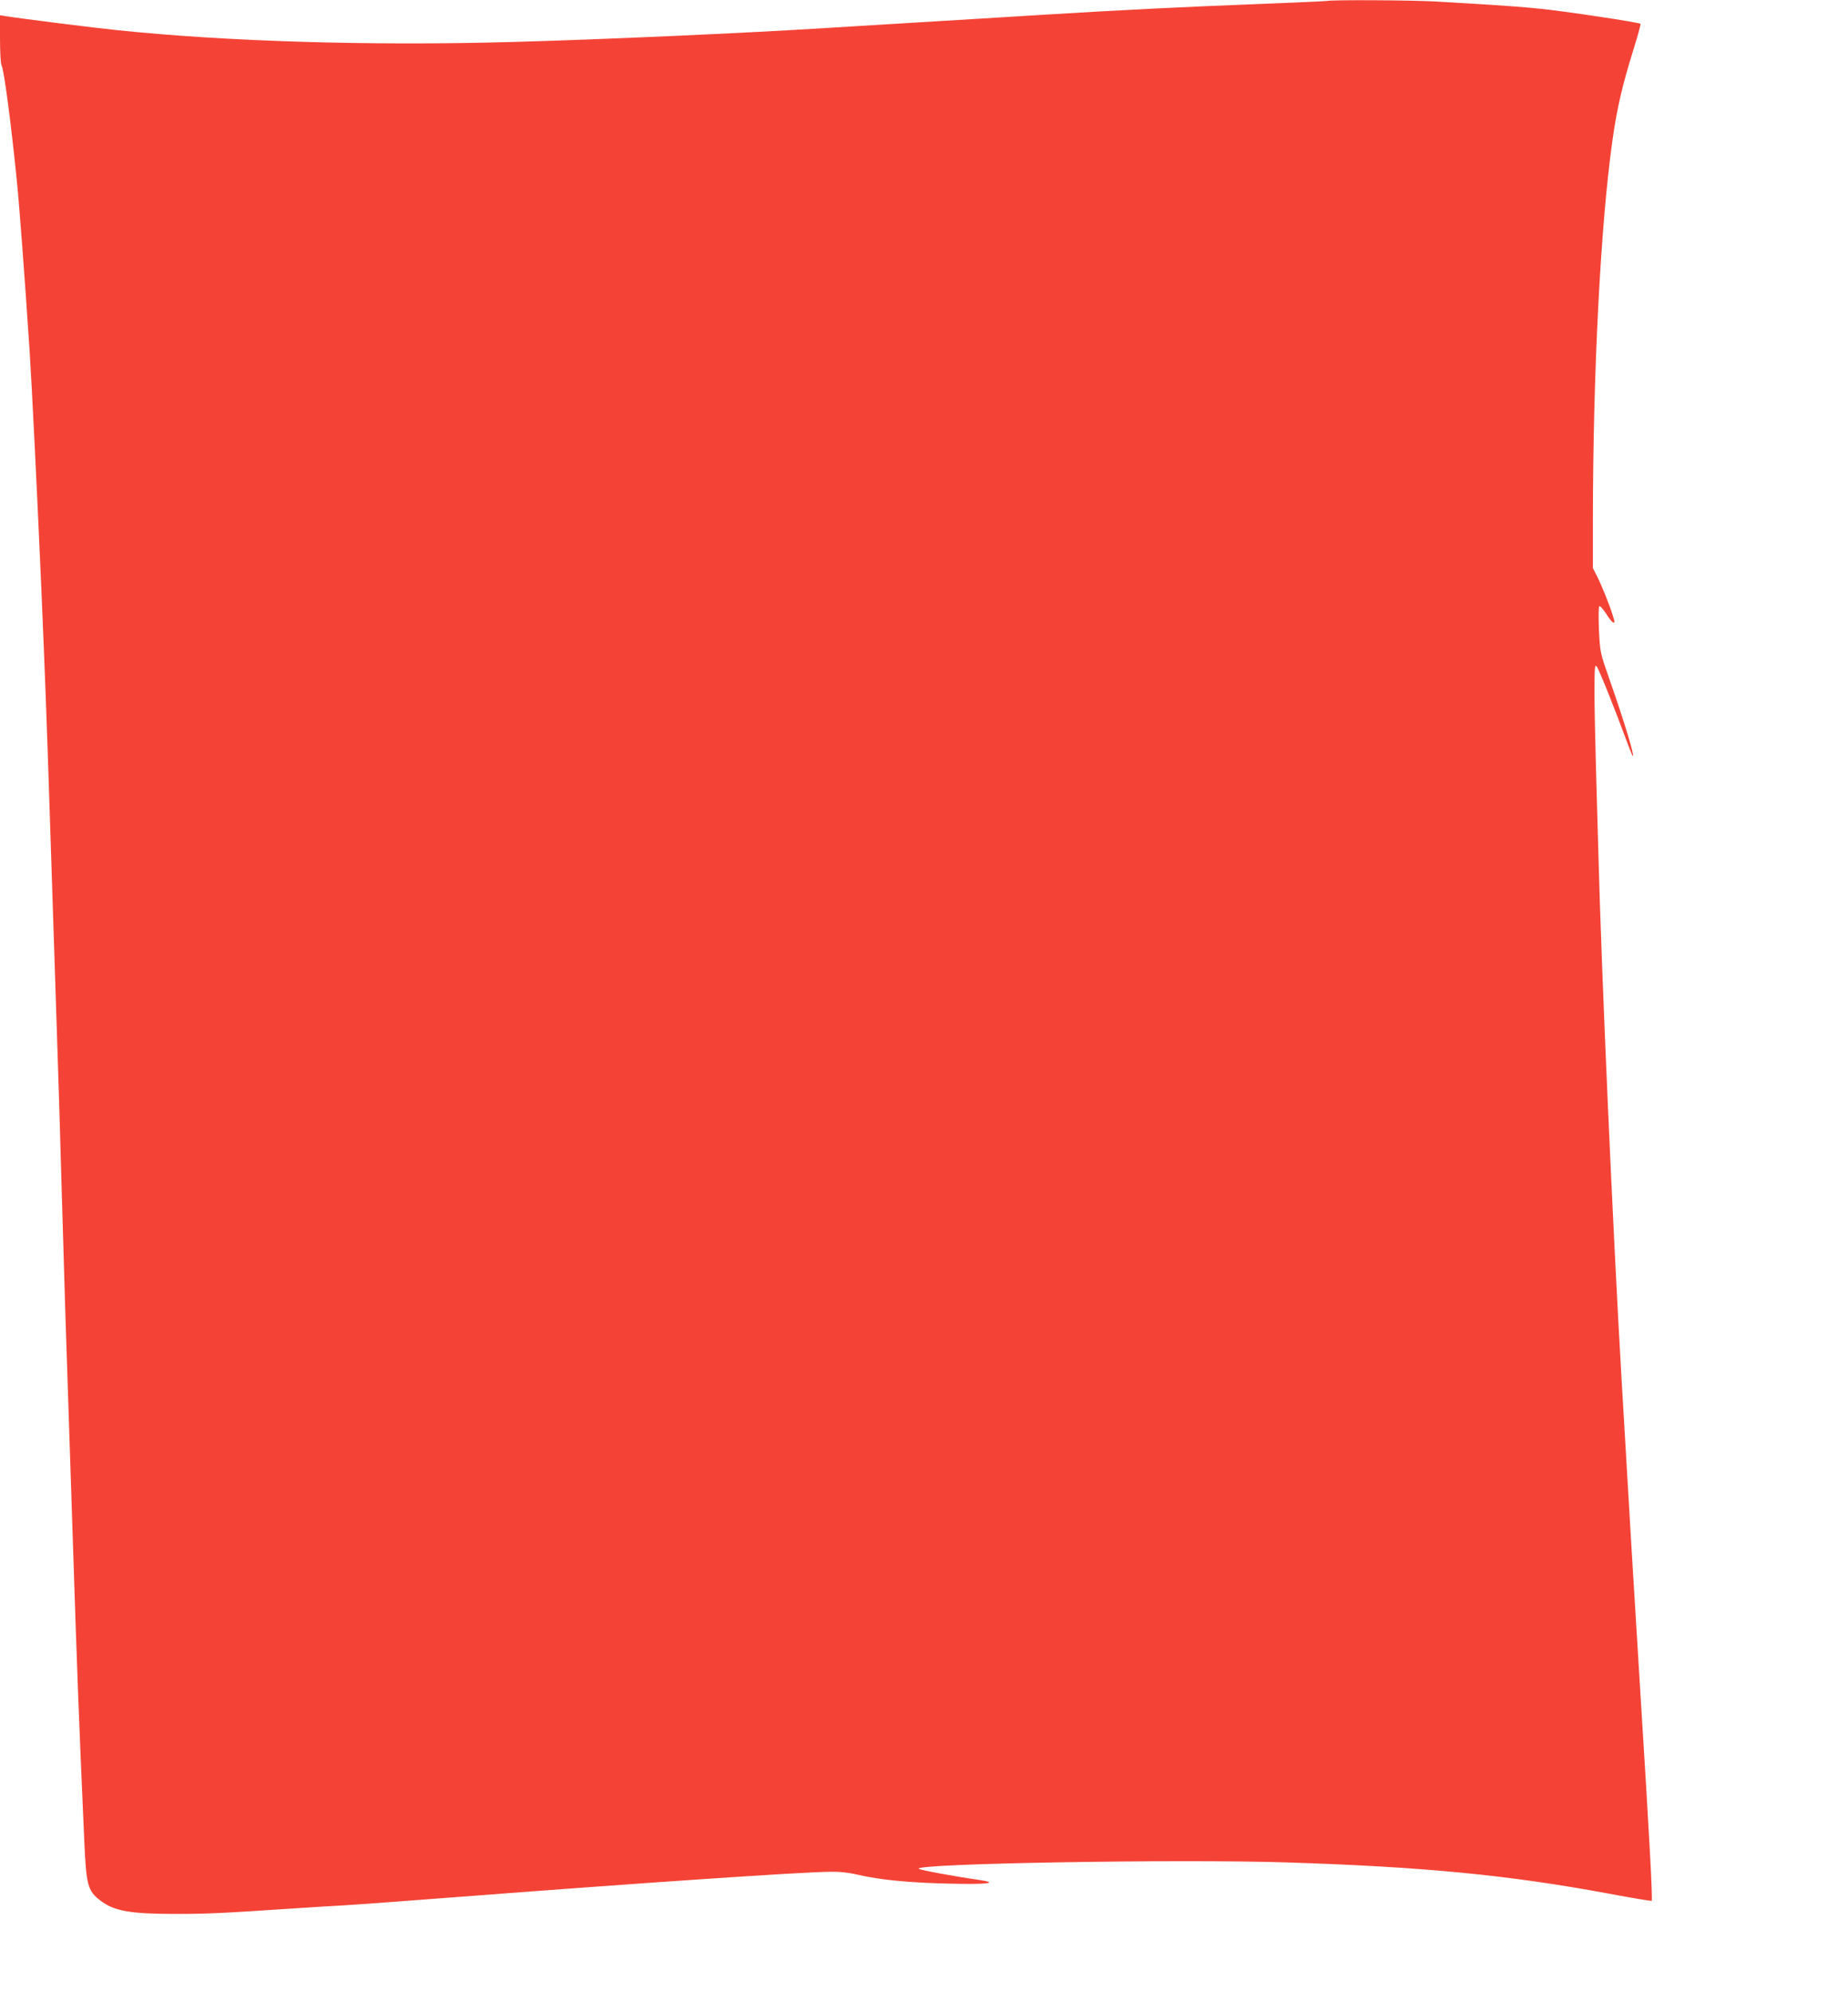 <?xml version="1.0" standalone="no"?>
<!DOCTYPE svg PUBLIC "-//W3C//DTD SVG 20010904//EN"
 "http://www.w3.org/TR/2001/REC-SVG-20010904/DTD/svg10.dtd">
<svg version="1.0" xmlns="http://www.w3.org/2000/svg"
 width="1188pt" height="1280pt" viewBox="0 0 1188 1280"
 preserveAspectRatio="xMidYMid meet">
<g transform="translate(0,1280) scale(0.1,-0.1)"
fill="#f44336" stroke="none">
<path d="M8530 12794 c-8 -2 -197 -10 -420 -19 -515 -20 -901 -39 -1405 -70
-220 -14 -589 -36 -820 -50 -231 -14 -490 -30 -575 -35 -502 -32 -1462 -75
-2025 -90 -907 -25 -1828 3 -2530 76 -140 14 -633 76 -717 90 l-38 6 0 -152
c0 -83 4 -160 10 -170 16 -30 61 -370 99 -750 15 -147 49 -597 81 -1080 16
-250 46 -860 75 -1515 26 -619 35 -848 55 -1470 11 -335 24 -748 30 -917 5
-170 15 -446 20 -615 6 -170 17 -542 25 -828 19 -659 32 -1083 45 -1450 5
-159 19 -569 30 -910 25 -771 37 -1090 71 -1859 13 -303 22 -337 104 -400 89
-68 190 -86 485 -86 199 0 294 4 755 35 121 8 267 17 325 20 58 3 395 28 750
55 1172 90 2177 158 2375 161 61 1 120 -5 183 -20 141 -32 317 -50 570 -56
257 -7 345 3 202 24 -161 23 -375 63 -384 71 -34 34 1661 63 2364 41 878 -28
1428 -81 2074 -201 148 -28 271 -48 274 -46 7 8 -15 414 -69 1276 -44 705 -71
1158 -124 2065 -57 976 -130 2627 -150 3400 -3 116 -10 356 -15 535 -5 179
-10 404 -10 500 1 155 2 173 15 156 15 -19 118 -277 190 -473 21 -57 40 -103
42 -103 12 0 -55 222 -149 490 -61 174 -62 176 -69 320 -3 80 -3 149 2 154 4
5 24 -17 44 -48 19 -31 40 -56 45 -56 12 0 13 -4 -4 50 -19 62 -71 192 -101
250 l-25 49 0 318 c1 951 50 1897 126 2433 29 206 64 355 134 579 28 90 49
165 46 168 -8 9 -494 82 -647 97 -85 9 -233 20 -329 26 -96 6 -247 15 -335 20
-147 9 -670 12 -705 4z"/>
</g>
</svg>
